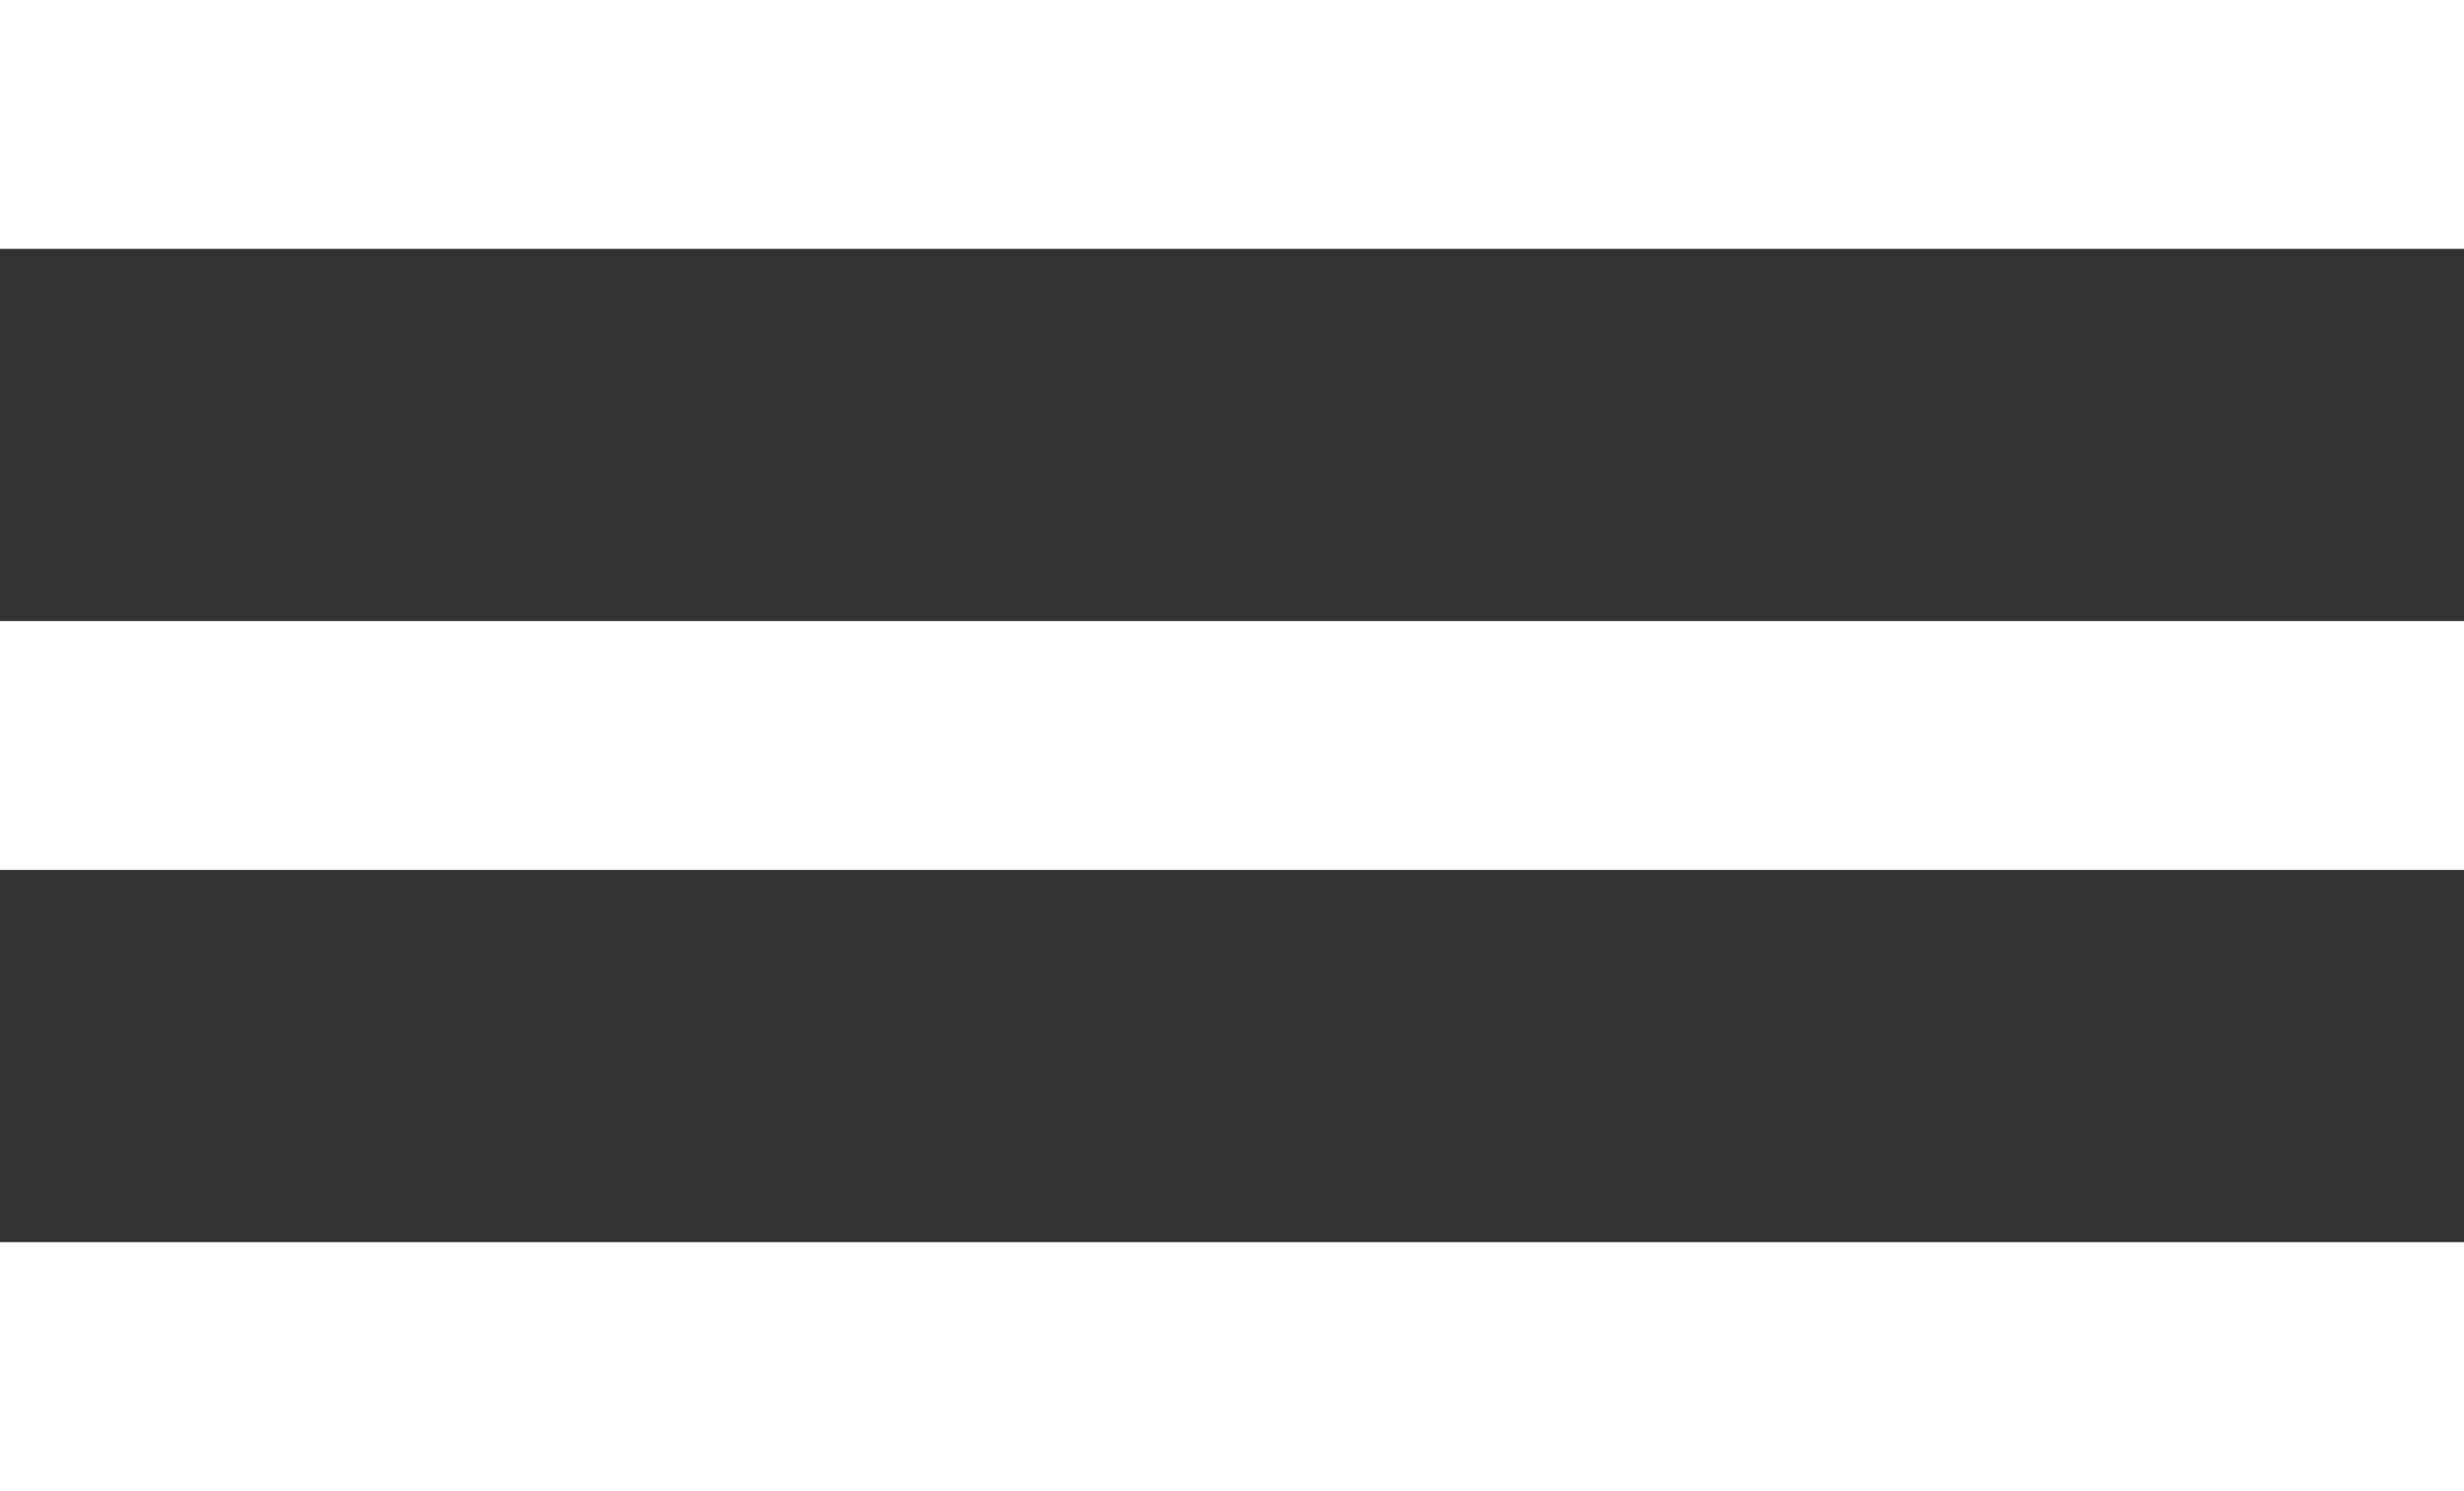 <?xml version="1.0" encoding="UTF-8"?>
<svg id="Ebene_2" data-name="Ebene 2" xmlns="http://www.w3.org/2000/svg" viewBox="0 0 952.92 576.7">
  <rect x="0" y="0" width="952.92" height="576.7" fill="#333333" stroke="none"/>
  <defs>
    <style>
      .cls-1 {
        fill: #fff;
      }
    </style>
  </defs>
  <g id="Layer_1" data-name="Layer 1">
    <rect class="cls-1" width="952.92" height="96.26"/>
    <rect class="cls-1" y="240.22" width="952.92" height="96.26"/>
    <rect class="cls-1" y="480.44" width="952.92" height="96.26"/>
  </g>
</svg>